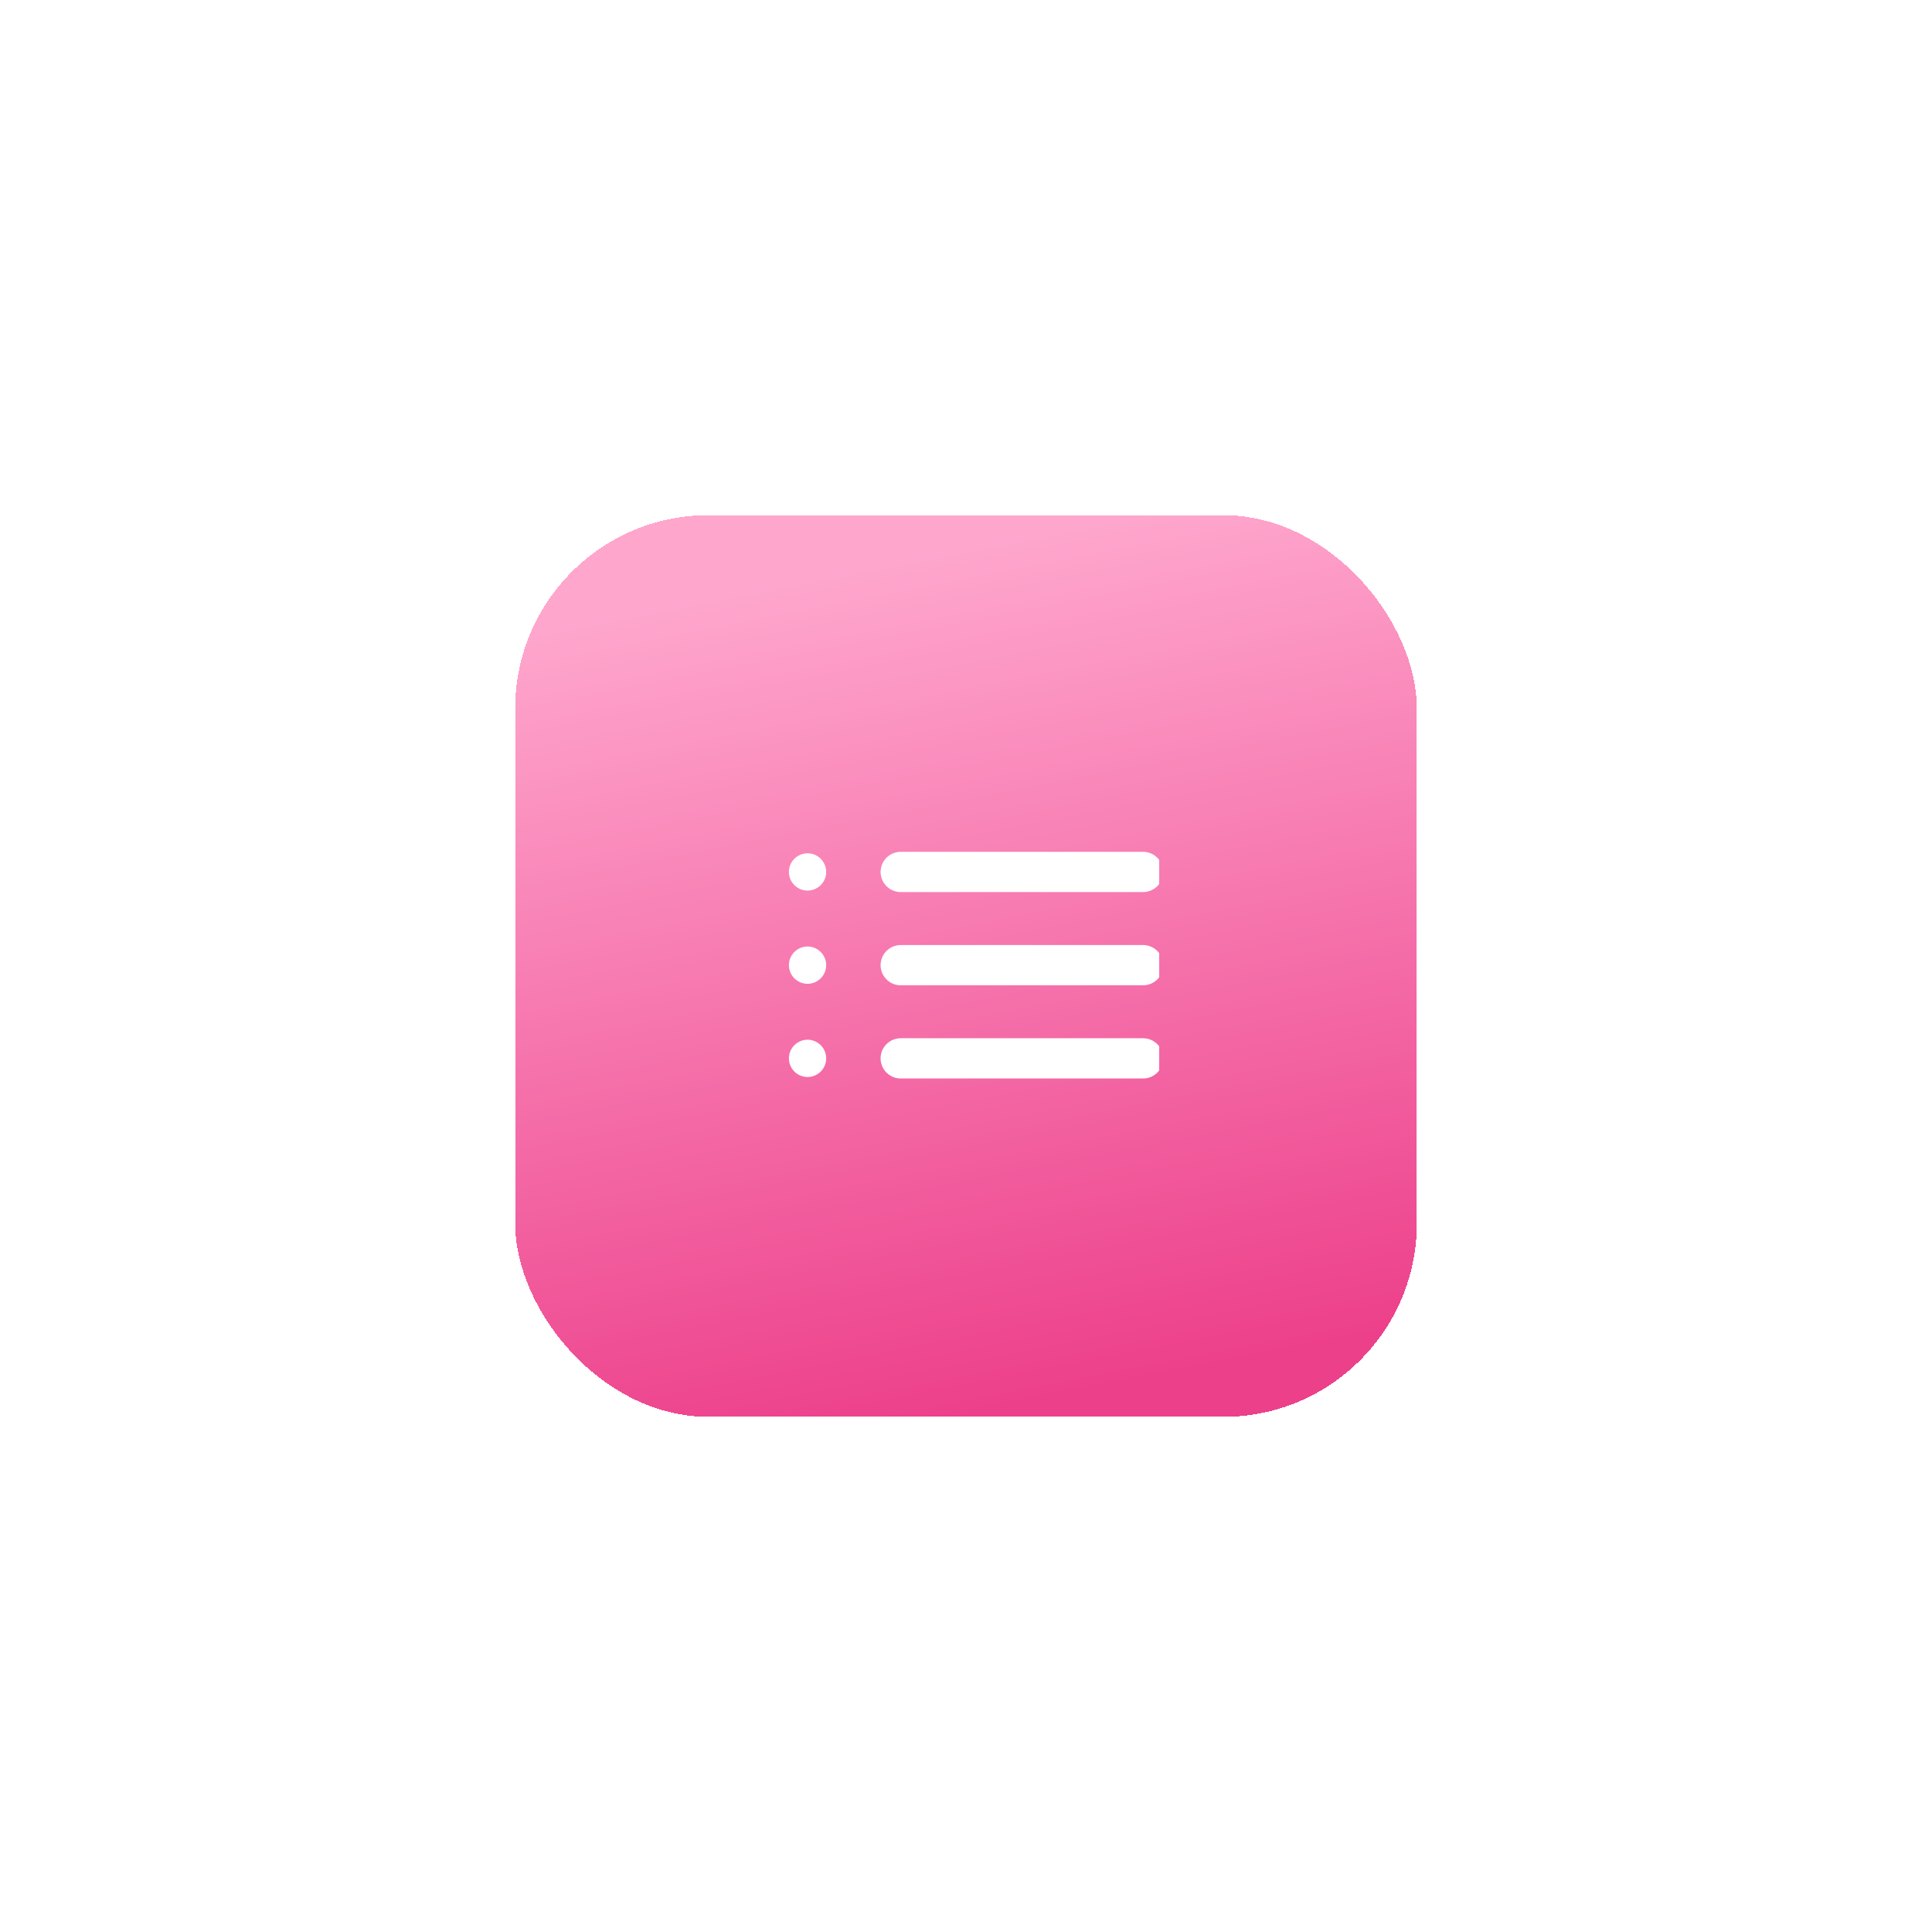 <svg width="120" height="120" viewBox="0 0 120 120" fill="none" xmlns="http://www.w3.org/2000/svg">
<g filter="url(#filter0_d_1372_27857)">
<rect x="32" y="28" width="56" height="56" rx="12" fill="url(#paint0_linear_1372_27857)" fill-opacity="0.9" shape-rendering="crispEdges"/>
<g clip-path="url(#clip0_1372_27857)">
<path d="M55.945 50.158H70.999M55.945 55.948H70.999M55.945 61.737H70.999" stroke="white" stroke-width="2.5" stroke-linecap="round"/>
<path d="M51.316 50.158C51.316 50.465 51.194 50.76 50.977 50.977C50.76 51.194 50.465 51.316 50.158 51.316C49.851 51.316 49.556 51.194 49.339 50.977C49.122 50.76 49 50.465 49 50.158C49 49.851 49.122 49.556 49.339 49.339C49.556 49.122 49.851 49 50.158 49C50.465 49 50.76 49.122 50.977 49.339C51.194 49.556 51.316 49.851 51.316 50.158ZM51.316 55.948C51.316 56.255 51.194 56.549 50.977 56.766C50.76 56.984 50.465 57.106 50.158 57.106C49.851 57.106 49.556 56.984 49.339 56.766C49.122 56.549 49 56.255 49 55.948C49 55.641 49.122 55.346 49.339 55.129C49.556 54.912 49.851 54.79 50.158 54.79C50.465 54.79 50.76 54.912 50.977 55.129C51.194 55.346 51.316 55.641 51.316 55.948ZM51.316 61.737C51.316 62.044 51.194 62.339 50.977 62.556C50.76 62.773 50.465 62.895 50.158 62.895C49.851 62.895 49.556 62.773 49.339 62.556C49.122 62.339 49 62.044 49 61.737C49 61.43 49.122 61.136 49.339 60.919C49.556 60.701 49.851 60.579 50.158 60.579C50.465 60.579 50.76 60.701 50.977 60.919C51.194 61.136 51.316 61.43 51.316 61.737Z" fill="white"/>
</g>
</g>
<defs>
<filter id="filter0_d_1372_27857" x="0" y="0" width="120" height="120" filterUnits="userSpaceOnUse" color-interpolation-filters="sRGB">
<feFlood flood-opacity="0" result="BackgroundImageFix"/>
<feColorMatrix in="SourceAlpha" type="matrix" values="0 0 0 0 0 0 0 0 0 0 0 0 0 0 0 0 0 0 127 0" result="hardAlpha"/>
<feOffset dy="4"/>
<feGaussianBlur stdDeviation="16"/>
<feComposite in2="hardAlpha" operator="out"/>
<feColorMatrix type="matrix" values="0 0 0 0 0.929 0 0 0 0 0.282 0 0 0 0 0.569 0 0 0 0.33 0"/>
<feBlend mode="normal" in2="BackgroundImageFix" result="effect1_dropShadow_1372_27857"/>
<feBlend mode="normal" in="SourceGraphic" in2="effect1_dropShadow_1372_27857" result="shape"/>
</filter>
<linearGradient id="paint0_linear_1372_27857" x1="65.185" y1="17.813" x2="77.604" y2="81.582" gradientUnits="userSpaceOnUse">
<stop offset="0.168" stop-color="#FF9DC8"/>
<stop offset="0.984" stop-color="#EB2B7E"/>
</linearGradient>
<clipPath id="clip0_1372_27857">
<rect width="24" height="24" fill="white" transform="translate(48 44)"/>
</clipPath>
</defs>
</svg>
